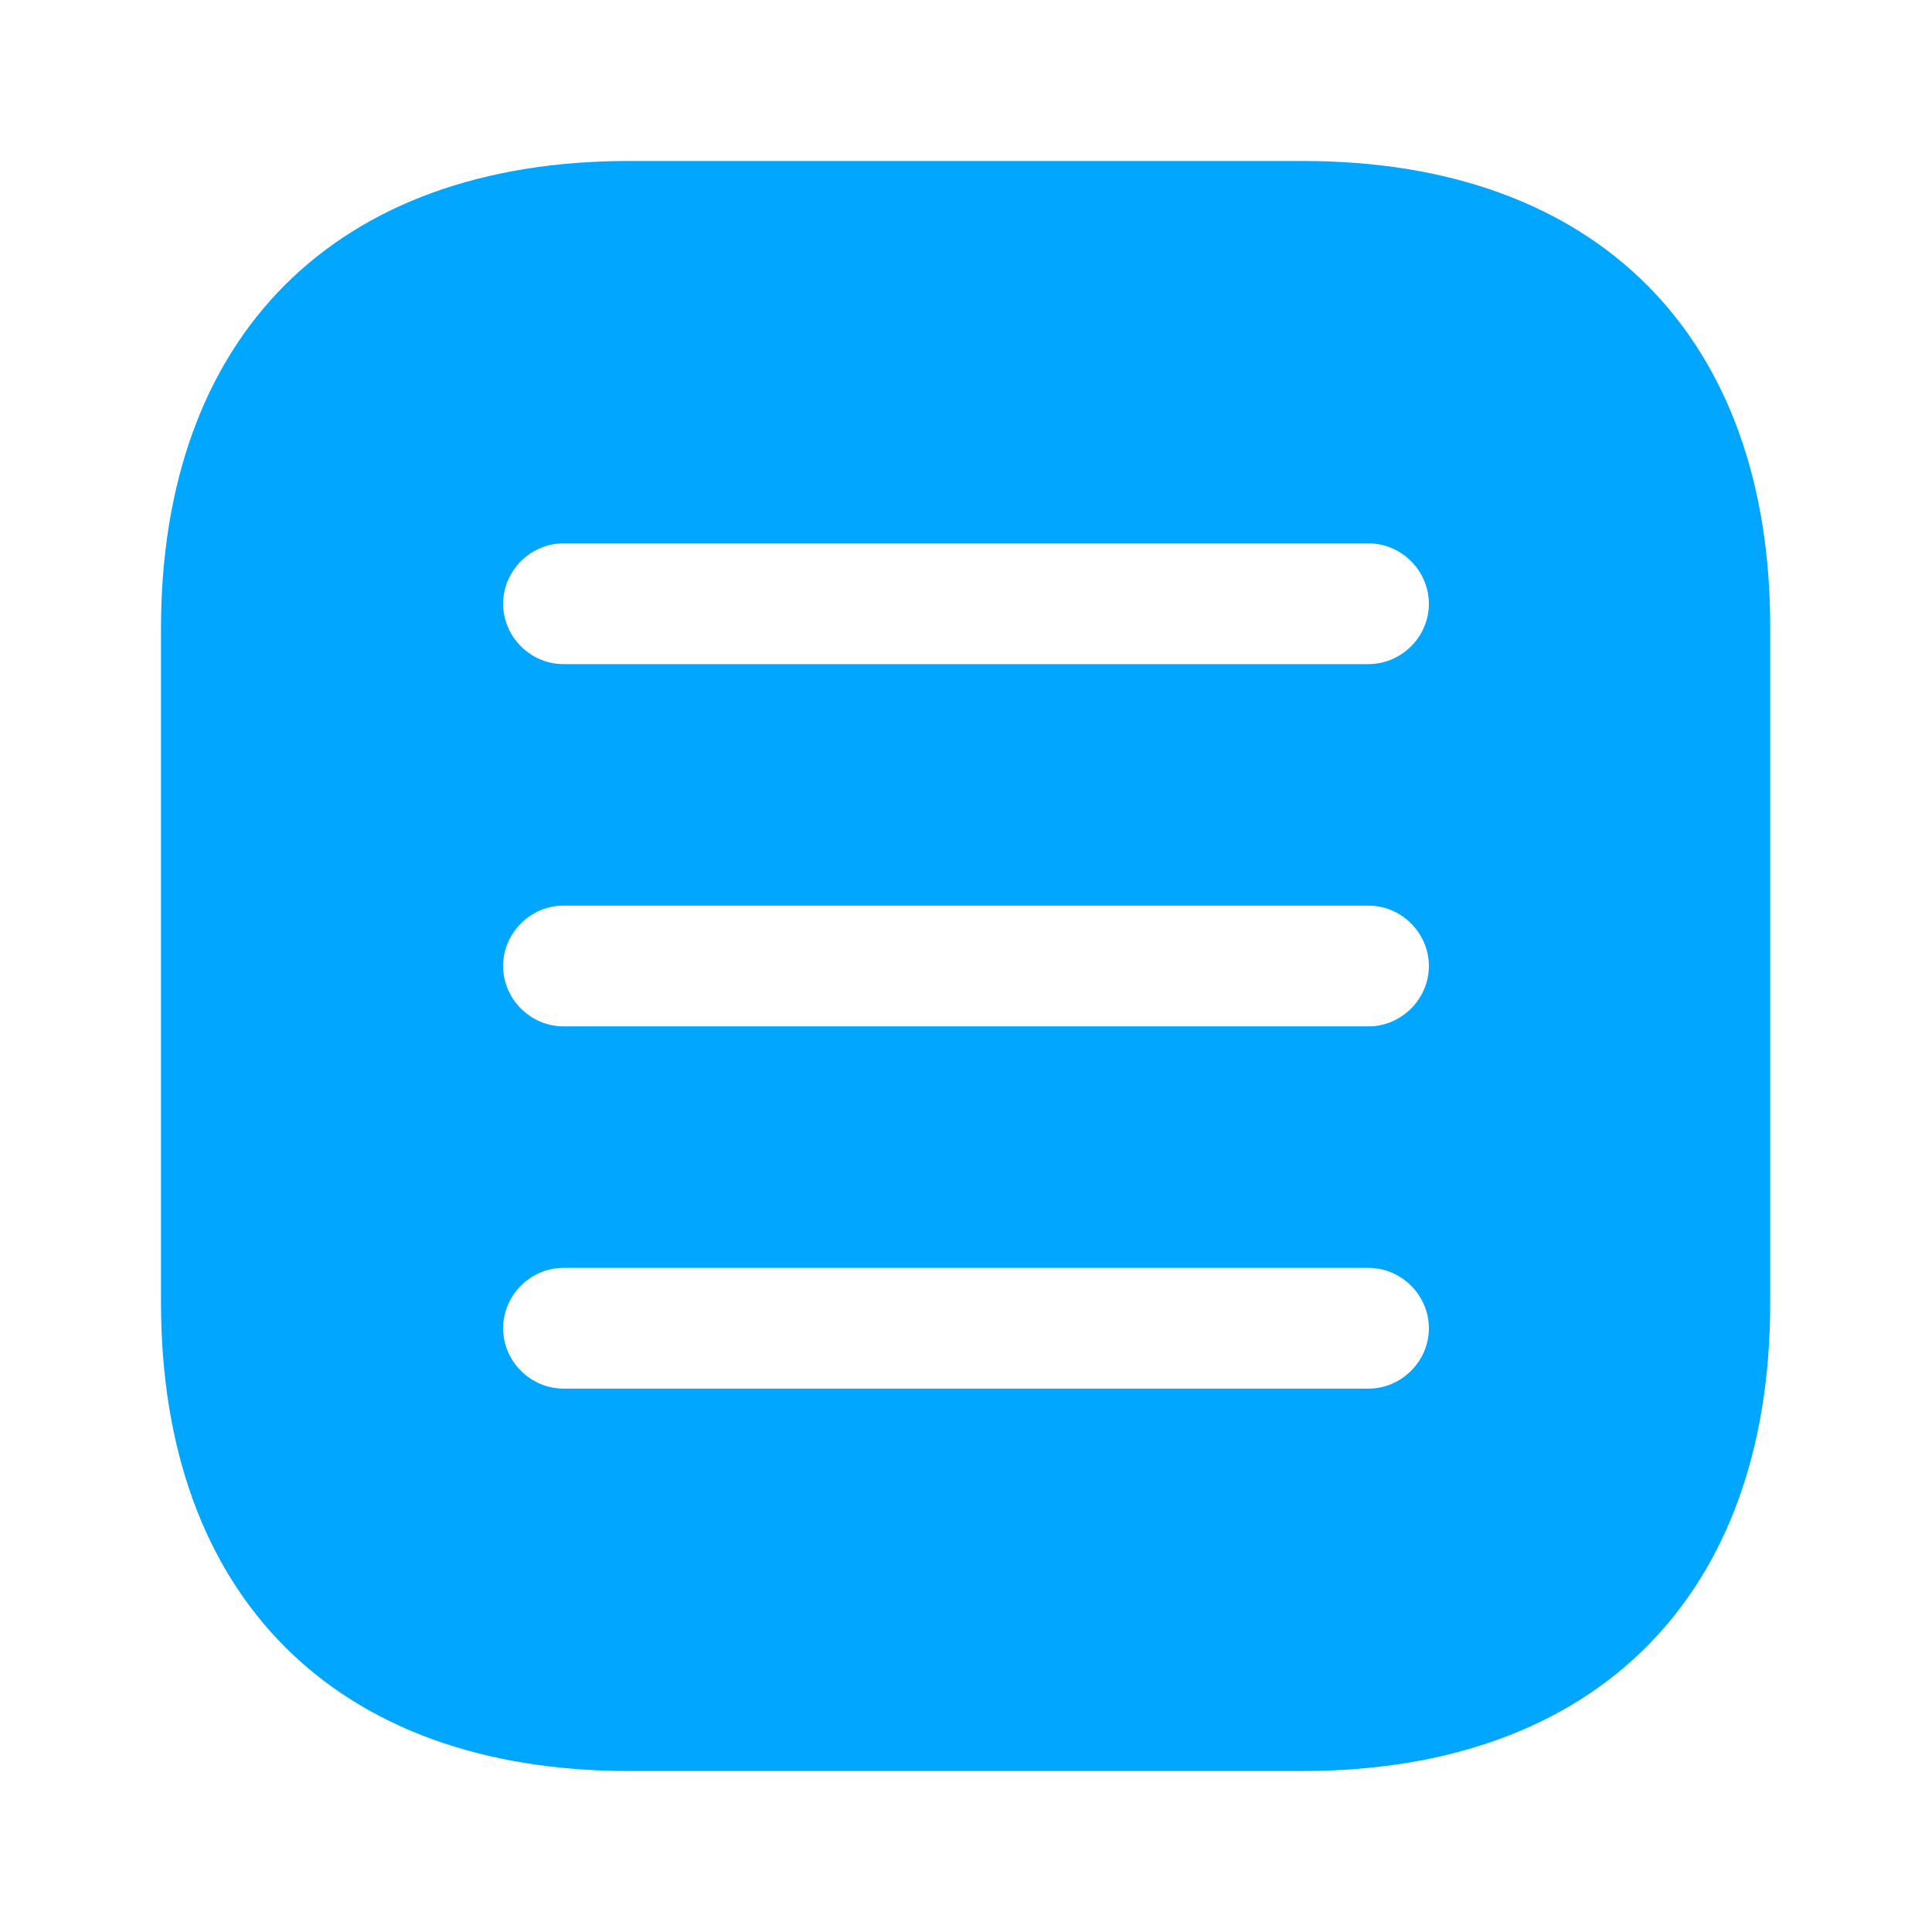 <?xml version="1.0" encoding="UTF-8"?> <svg xmlns="http://www.w3.org/2000/svg" width="512" height="512" viewBox="0 0 24 24" style="enable-background:new 0 0 512 512" xml:space="preserve"> <path fill="#00a6ff" d="M16.19 2H7.81C4.17 2 2 4.17 2 7.81v8.37C2 19.83 4.17 22 7.81 22h8.37c3.64 0 5.81-2.17 5.81-5.81V7.81C22 4.17 19.83 2 16.19 2zM17 17.25H7c-.41 0-.75-.34-.75-.75s.34-.75.75-.75h10c.41 0 .75.34.75.75s-.34.75-.75.75zm0-4.5H7c-.41 0-.75-.34-.75-.75s.34-.75.75-.75h10c.41 0 .75.34.75.75s-.34.75-.75.75zm0-4.5H7c-.41 0-.75-.34-.75-.75s.34-.75.75-.75h10c.41 0 .75.34.75.75s-.34.75-.75.75z" data-original="#000000"></path> </svg> 